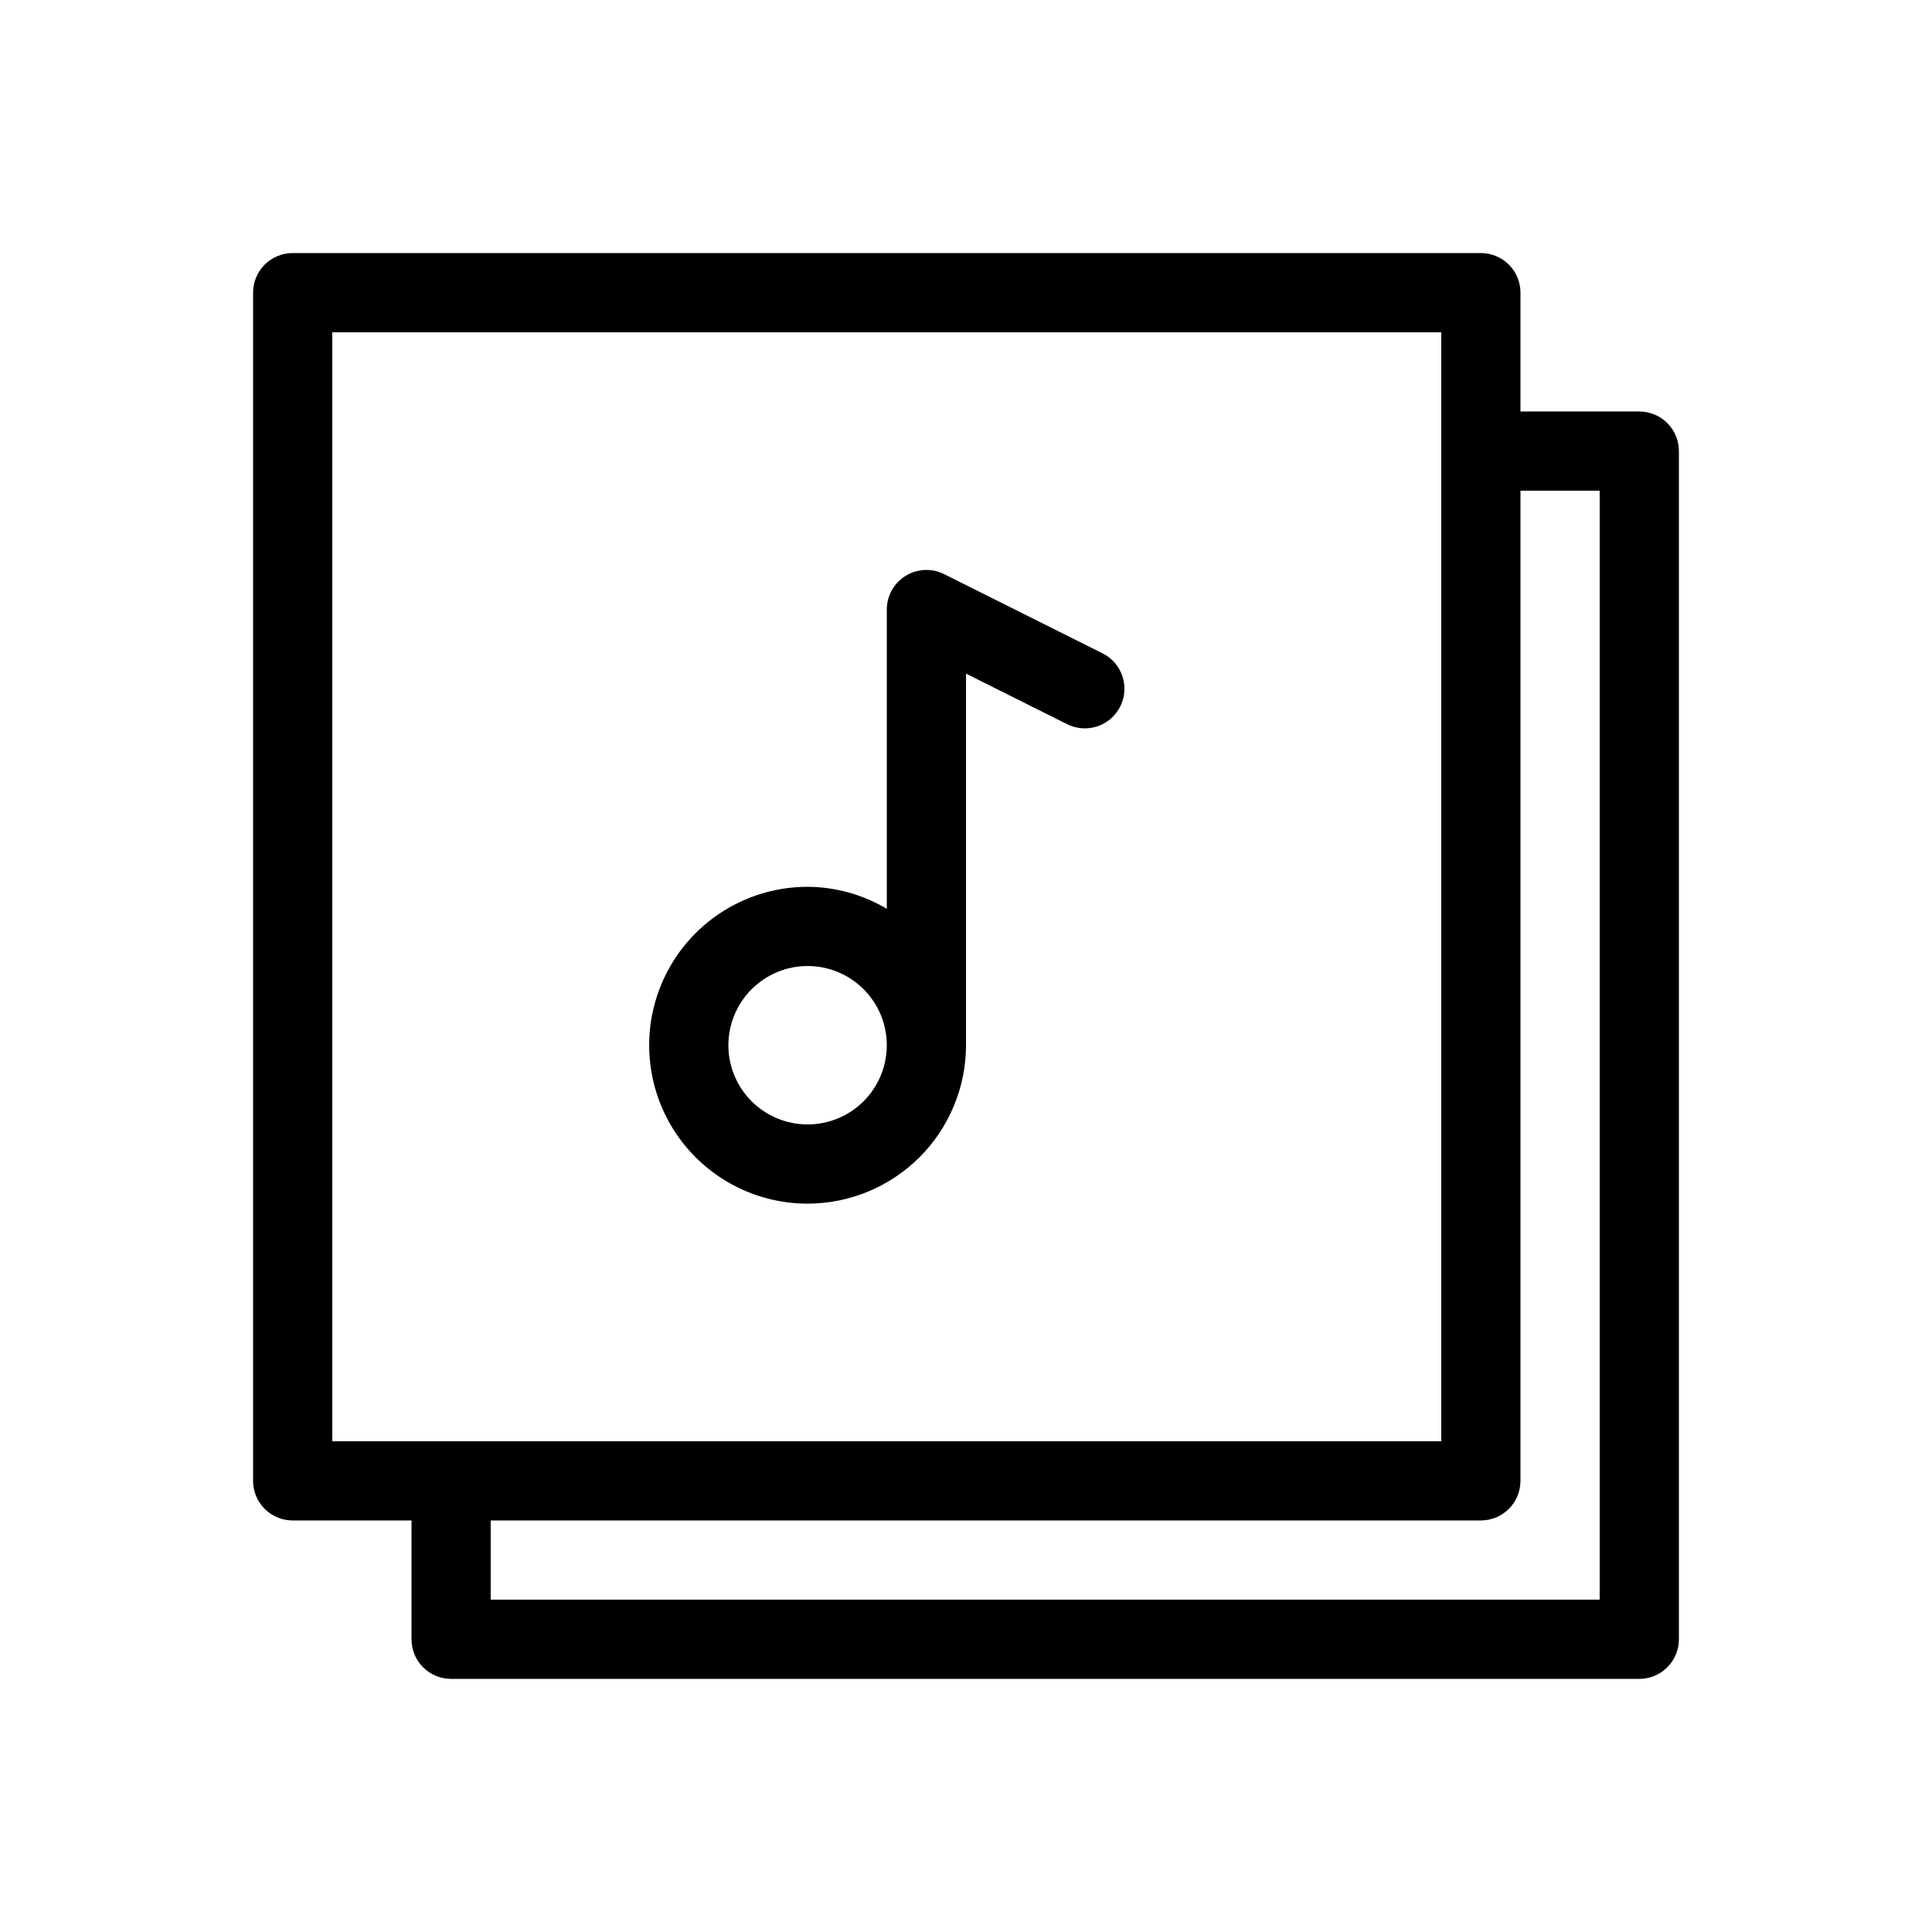 <?xml version="1.0" encoding="UTF-8"?>
<!-- Uploaded to: ICON Repo, www.svgrepo.com, Generator: ICON Repo Mixer Tools -->
<svg fill="#000000" width="800px" height="800px" version="1.1" viewBox="144 144 512 512" xmlns="http://www.w3.org/2000/svg">
 <g>
  <path d="m578.43 253.05h-31.488v-31.488c0.004-2.785-1.102-5.457-3.07-7.426s-4.641-3.074-7.426-3.07h-314.88c-2.785-0.004-5.457 1.102-7.426 3.07s-3.074 4.641-3.07 7.426v314.88c-0.004 2.785 1.102 5.457 3.07 7.426s4.641 3.074 7.426 3.07h31.488v31.488c-0.004 2.785 1.102 5.457 3.07 7.426s4.641 3.074 7.426 3.07h314.88c2.785 0.004 5.457-1.102 7.426-3.07s3.074-4.641 3.07-7.426v-314.88c0.004-2.785-1.102-5.457-3.07-7.426s-4.641-3.074-7.426-3.07zm-346.37-20.992h293.89v293.89h-293.89zm335.87 335.87h-293.89v-20.992h262.4c2.785 0.004 5.457-1.102 7.426-3.07s3.074-4.641 3.07-7.426v-262.4h20.992z"/>
  <path d="m358.02 462.98c11.129-0.012 21.801-4.441 29.676-12.312 7.871-7.871 12.297-18.543 12.309-29.672v-98.473l26.793 13.398v-0.004c5.184 2.594 11.492 0.492 14.082-4.695 2.594-5.184 0.492-11.488-4.695-14.082l-41.984-20.992c-3.254-1.625-7.117-1.449-10.211 0.461-3.094 1.914-4.977 5.293-4.977 8.93v79.309c-6.356-3.781-13.602-5.797-20.992-5.836-15 0-28.859 8-36.359 20.992-7.5 12.988-7.5 28.992 0 41.984 7.5 12.988 21.359 20.992 36.359 20.992zm0-62.977c5.566 0 10.906 2.211 14.844 6.148 3.934 3.934 6.148 9.273 6.148 14.844 0 5.566-2.215 10.906-6.148 14.844-3.938 3.934-9.277 6.148-14.844 6.148-5.57 0-10.906-2.215-14.844-6.148-3.938-3.938-6.148-9.277-6.148-14.844 0.008-5.566 2.219-10.902 6.156-14.836 3.934-3.938 9.27-6.152 14.836-6.156z"/>
 </g>
</svg>
